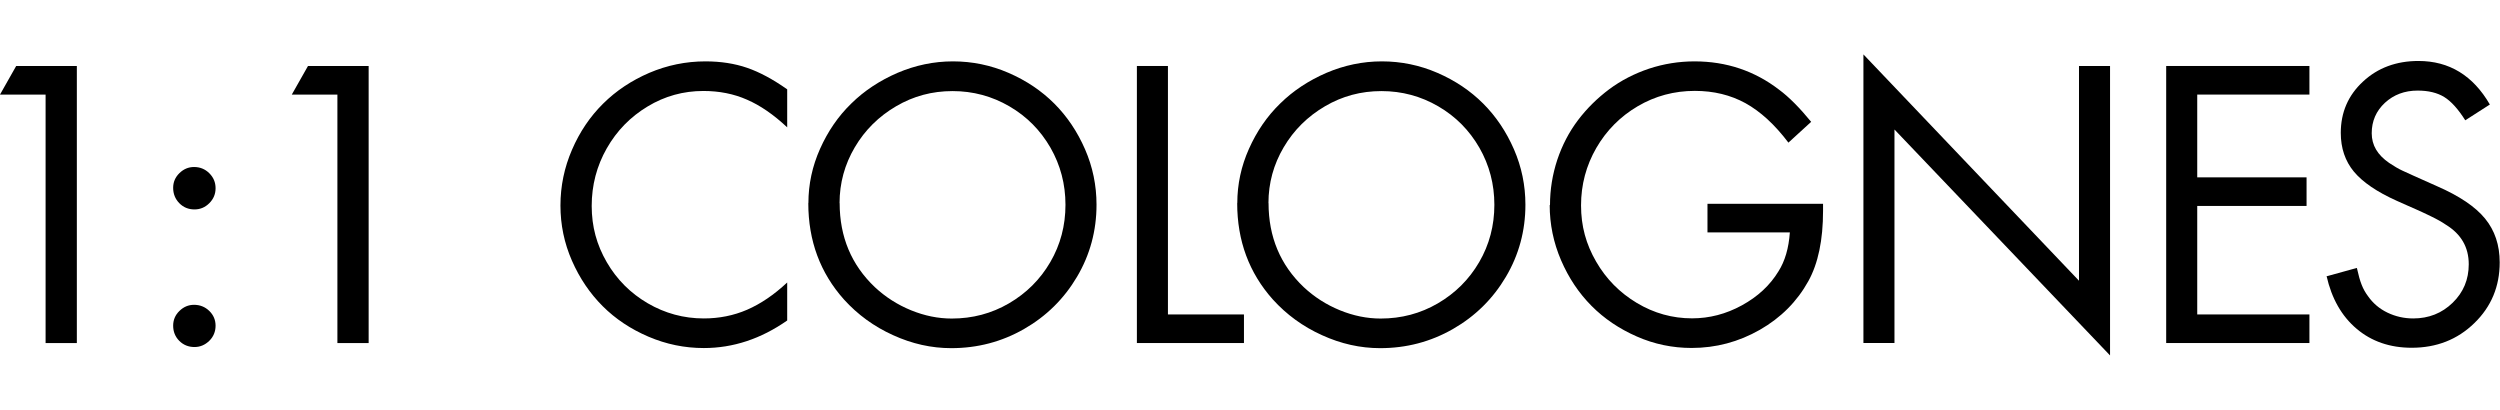 <?xml version="1.0" encoding="UTF-8"?>
<svg xmlns="http://www.w3.org/2000/svg" id="Layer_2" data-name="Layer 2" viewBox="0 0 244 40">
  <path d="m0,9.23l1.58-2.79h5.92v27.04h-3.05V9.23H0Z"></path>
  <path d="m16.9,18.33c0-.55.2-1.03.61-1.43s.88-.6,1.43-.6c.58,0,1.08.2,1.49.61s.61.89.61,1.46-.2,1.05-.61,1.46c-.41.41-.89.61-1.45.61-.58,0-1.08-.2-1.48-.61-.4-.41-.6-.91-.6-1.5Zm0,13.46c0-.56.2-1.04.61-1.44.41-.4.88-.6,1.43-.6.58,0,1.08.2,1.49.6.41.4.61.88.61,1.44s-.2,1.07-.61,1.47-.89.61-1.45.61c-.58,0-1.08-.2-1.48-.6-.4-.4-.6-.9-.6-1.49Z"></path>
  <path d="m28.48,9.23l1.58-2.79h5.92v27.04h-3.05V9.23h-4.45Z"></path>
  <path d="m54.7,20.06c0-1.9.38-3.72,1.13-5.45.75-1.74,1.76-3.23,3.03-4.49,1.27-1.26,2.77-2.26,4.51-3.01,1.74-.74,3.57-1.12,5.48-1.12,1.49,0,2.85.21,4.07.63,1.22.42,2.52,1.12,3.91,2.1v3.71c-1.32-1.24-2.63-2.14-3.92-2.7-1.29-.57-2.71-.85-4.26-.85-1.95,0-3.77.5-5.44,1.51-1.68,1.01-3.01,2.37-3.99,4.09-.98,1.72-1.47,3.6-1.47,5.62s.49,3.8,1.47,5.49c.98,1.69,2.32,3.03,4,4.01s3.51,1.48,5.47,1.48c1.5,0,2.91-.28,4.23-.85,1.31-.57,2.62-1.45,3.91-2.66v3.71c-2.56,1.79-5.27,2.69-8.14,2.69-1.87,0-3.67-.37-5.4-1.11s-3.22-1.73-4.47-2.98c-1.25-1.25-2.25-2.73-3-4.44s-1.12-3.51-1.12-5.38Z"></path>
  <path d="m78.9,19.82c0-1.83.38-3.6,1.14-5.3.76-1.7,1.77-3.18,3.05-4.42,1.27-1.25,2.78-2.24,4.51-2.99,1.74-.74,3.54-1.12,5.41-1.12s3.69.37,5.42,1.12c1.73.75,3.22,1.75,4.47,3,1.25,1.25,2.25,2.74,3,4.46s1.12,3.53,1.12,5.41c0,2.53-.63,4.88-1.9,7.03-1.27,2.15-2.99,3.85-5.17,5.1-2.18,1.25-4.55,1.87-7.11,1.87-1.93,0-3.82-.42-5.68-1.27-1.86-.84-3.46-2.01-4.79-3.48-2.32-2.6-3.48-5.73-3.48-9.4Zm3.05,0c0,3.3,1.15,6.04,3.44,8.21,1.03.96,2.2,1.71,3.52,2.25s2.65.81,3.98.81c2.02,0,3.88-.49,5.58-1.48s3.05-2.33,4.04-4.03c.99-1.7,1.48-3.57,1.48-5.59s-.49-3.87-1.46-5.57c-.98-1.7-2.31-3.05-4.01-4.04s-3.55-1.49-5.55-1.49-3.82.49-5.51,1.48-3.04,2.32-4.03,4c-.99,1.68-1.49,3.5-1.49,5.46Z"></path>
  <path d="m110.96,33.48V6.44h3.03v24.25h7.42v2.79h-10.45Z"></path>
  <path d="m120.76,19.82c0-1.83.38-3.6,1.14-5.3.76-1.7,1.77-3.18,3.05-4.42,1.27-1.25,2.78-2.24,4.51-2.99,1.74-.74,3.54-1.12,5.41-1.12s3.69.37,5.42,1.12c1.73.75,3.22,1.75,4.47,3,1.25,1.25,2.25,2.74,3,4.46s1.12,3.53,1.12,5.41c0,2.53-.63,4.88-1.9,7.03-1.27,2.15-2.99,3.85-5.17,5.1-2.18,1.25-4.55,1.87-7.11,1.87-1.93,0-3.82-.42-5.68-1.27-1.86-.84-3.46-2.01-4.79-3.48-2.32-2.6-3.48-5.73-3.48-9.4Zm3.05,0c0,3.3,1.15,6.04,3.44,8.21,1.03.96,2.2,1.71,3.52,2.25s2.65.81,3.98.81c2.02,0,3.88-.49,5.58-1.48s3.05-2.33,4.04-4.03c.99-1.7,1.48-3.57,1.48-5.59s-.49-3.87-1.46-5.57c-.98-1.7-2.31-3.05-4.01-4.04s-3.55-1.49-5.55-1.49-3.82.49-5.51,1.48-3.04,2.32-4.03,4c-.99,1.68-1.49,3.5-1.49,5.46Z"></path>
  <path d="m151.28,20.02c0-1.52.24-2.99.71-4.42.48-1.43,1.15-2.72,2.02-3.87.87-1.15,1.89-2.15,3.05-3.02,1.16-.86,2.46-1.53,3.89-2.01,1.43-.47,2.91-.71,4.44-.71,3.11,0,5.87.93,8.27,2.78.92.68,1.96,1.72,3.11,3.12l-2.22,2.03c-1.33-1.76-2.73-3.04-4.19-3.85-1.46-.8-3.1-1.2-4.94-1.2-2.02,0-3.88.5-5.58,1.5-1.7,1-3.05,2.36-4.04,4.07-.99,1.72-1.49,3.59-1.49,5.61s.49,3.79,1.47,5.48c.98,1.7,2.31,3.04,3.98,4.04,1.67,1,3.47,1.5,5.39,1.5,1.69,0,3.31-.42,4.86-1.27,1.55-.85,2.74-1.95,3.57-3.32.63-.99,1-2.25,1.11-3.8h-8.04v-2.79h11.28v.69c0,2.85-.48,5.13-1.43,6.85-1.1,1.99-2.68,3.58-4.74,4.76-2.07,1.18-4.29,1.77-6.66,1.77-1.86,0-3.65-.37-5.35-1.12-1.71-.75-3.18-1.74-4.42-2.99-1.24-1.25-2.23-2.73-2.97-4.45-.74-1.72-1.11-3.52-1.11-5.39Z"></path>
  <path d="m181.87,33.48V5.31l21.04,22.09V6.44h3.03v28.25l-21.04-22.05v20.84h-3.03Z"></path>
  <path d="m211.42,33.48V6.44h13.98v2.79h-10.95v8.08h10.67v2.79h-10.67v10.59h10.95v2.79h-13.98Z"></path>
  <path d="m227.1,26.96l2.93-.81c.16.71.31,1.26.47,1.65.15.39.36.76.62,1.11.48.68,1.1,1.22,1.89,1.6s1.63.57,2.52.57c1.52,0,2.8-.51,3.85-1.53,1.05-1.02,1.57-2.27,1.57-3.76,0-1.66-.74-2.94-2.22-3.85-.12-.08-.21-.14-.29-.19-.07-.05-.15-.09-.23-.14-.08-.05-.17-.1-.27-.15-.1-.05-.18-.1-.26-.14-.07-.04-.18-.1-.34-.17-.15-.07-.28-.13-.39-.19s-.28-.13-.53-.25-.46-.21-.64-.29c-.18-.08-.46-.2-.84-.37s-.72-.32-1.01-.45c-1.94-.87-3.33-1.82-4.19-2.85-.85-1.03-1.28-2.29-1.28-3.78,0-2,.72-3.67,2.17-5.01,1.44-1.34,3.25-2.01,5.41-2.01,3.01,0,5.33,1.42,6.97,4.25l-2.4,1.54c-.69-1.09-1.37-1.85-2.05-2.27s-1.55-.63-2.6-.63c-1.27,0-2.33.4-3.19,1.19-.86.8-1.29,1.79-1.29,2.97s.57,2.12,1.7,2.9c.48.32.9.57,1.29.75.38.18,1.51.69,3.38,1.52,2.18.95,3.74,2,4.69,3.16.95,1.16,1.43,2.58,1.43,4.28,0,2.34-.82,4.32-2.47,5.92-1.65,1.61-3.69,2.41-6.12,2.41-2.12,0-3.92-.62-5.37-1.85-1.46-1.23-2.44-2.95-2.94-5.16Z"></path>
</svg>

